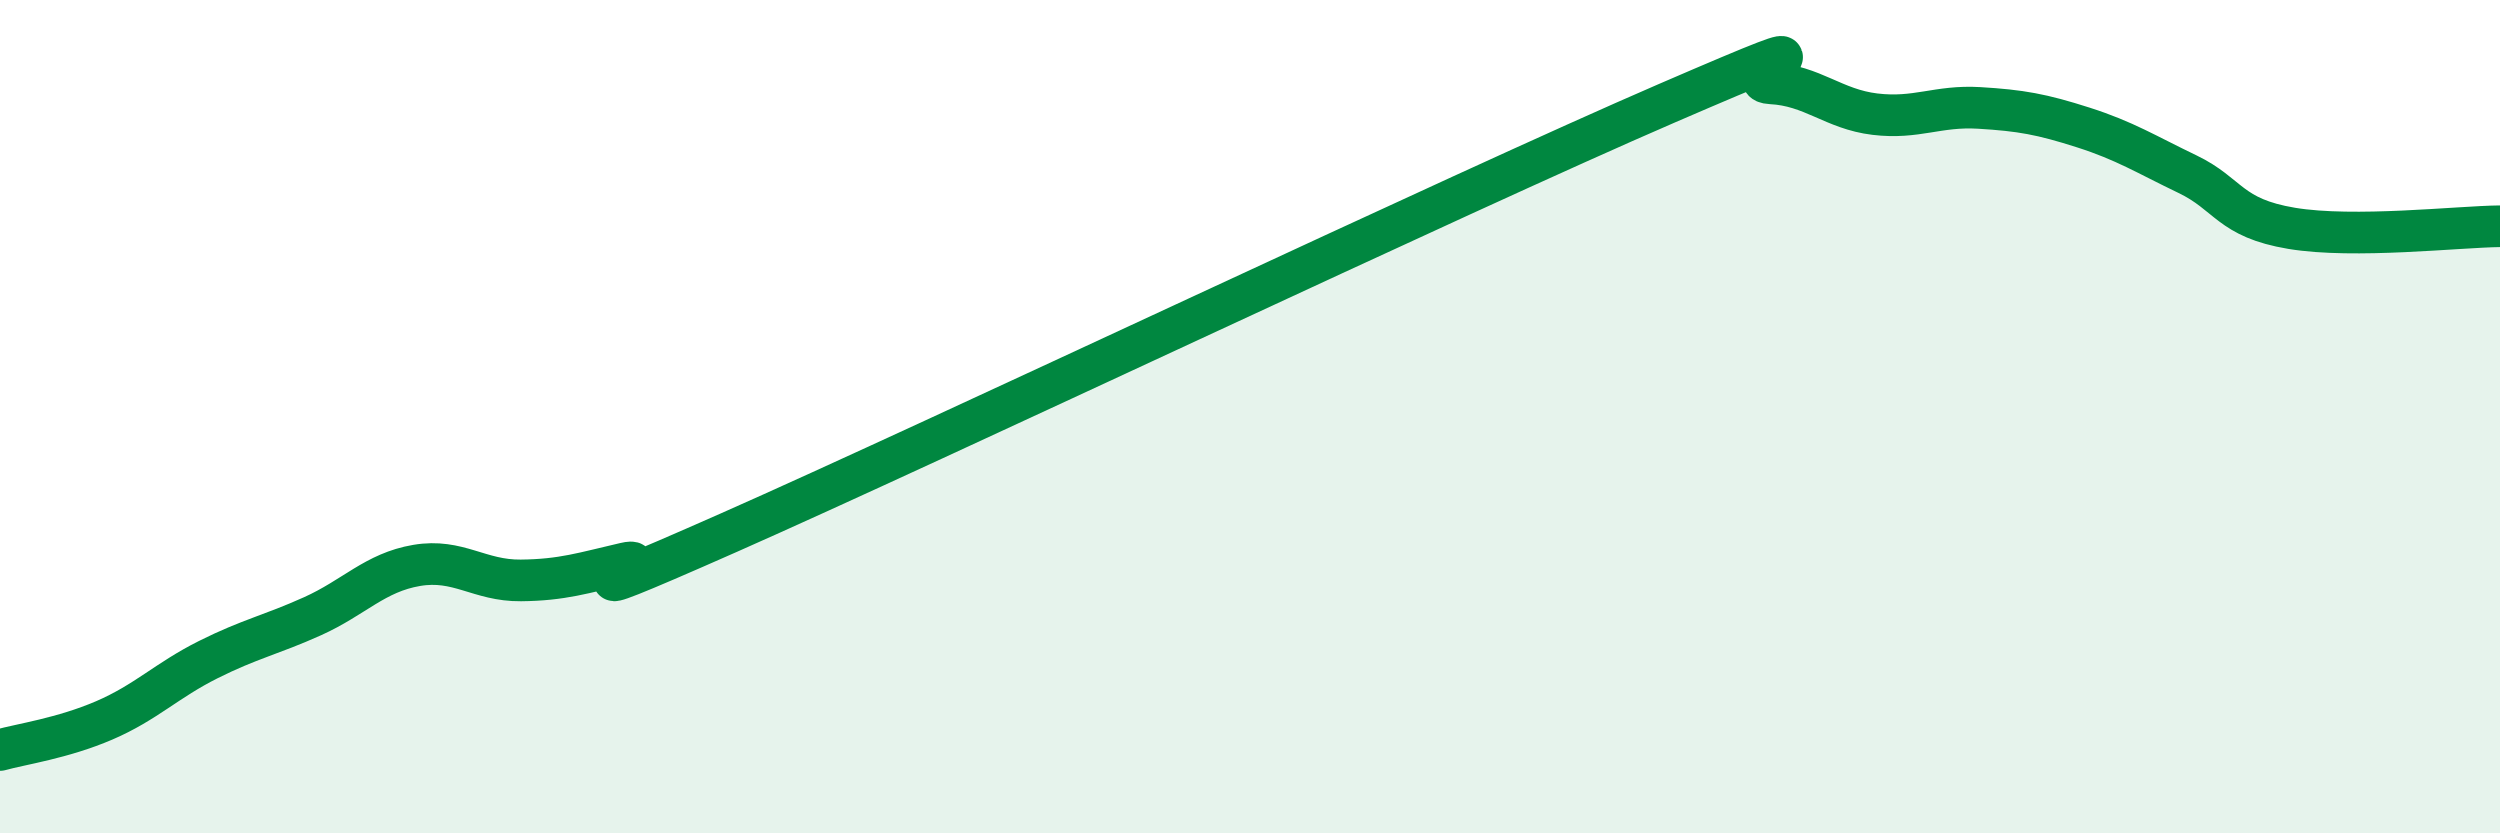 
    <svg width="60" height="20" viewBox="0 0 60 20" xmlns="http://www.w3.org/2000/svg">
      <path
        d="M 0,18 C 0.5,17.86 1.5,17.72 2.5,17.29 C 3.5,16.86 4,16.33 5,15.83 C 6,15.33 6.5,15.24 7.5,14.79 C 8.5,14.34 9,13.74 10,13.57 C 11,13.4 11.5,13.94 12.5,13.93 C 13.5,13.92 14,13.75 15,13.52 C 16,13.29 12.5,14.99 17.5,12.78 C 22.5,10.57 35,4.64 40,2.48 C 45,0.32 41.5,1.95 42.5,2 C 43.5,2.05 44,2.62 45,2.74 C 46,2.86 46.5,2.53 47.5,2.59 C 48.5,2.65 49,2.74 50,3.06 C 51,3.38 51.5,3.7 52.5,4.18 C 53.5,4.66 53.5,5.23 55,5.48 C 56.5,5.73 59,5.44 60,5.43L60 20L0 20Z"
        fill="#008740"
        opacity="0.1"
        stroke-linecap="round"
        stroke-linejoin="round"
      />
      <path
        d="M 0,18 C 0.5,17.86 1.5,17.72 2.5,17.29 C 3.5,16.86 4,16.33 5,15.83 C 6,15.33 6.5,15.24 7.5,14.79 C 8.5,14.34 9,13.74 10,13.57 C 11,13.4 11.5,13.94 12.5,13.93 C 13.5,13.92 14,13.75 15,13.52 C 16,13.29 12.5,14.99 17.5,12.78 C 22.5,10.57 35,4.64 40,2.48 C 45,0.32 41.5,1.95 42.5,2 C 43.5,2.05 44,2.62 45,2.74 C 46,2.86 46.5,2.53 47.5,2.59 C 48.5,2.65 49,2.74 50,3.06 C 51,3.38 51.5,3.7 52.5,4.18 C 53.5,4.66 53.5,5.23 55,5.48 C 56.5,5.73 59,5.44 60,5.43"
        stroke="#008740"
        stroke-width="1"
        fill="none"
        stroke-linecap="round"
        stroke-linejoin="round"
      />
    </svg>
  